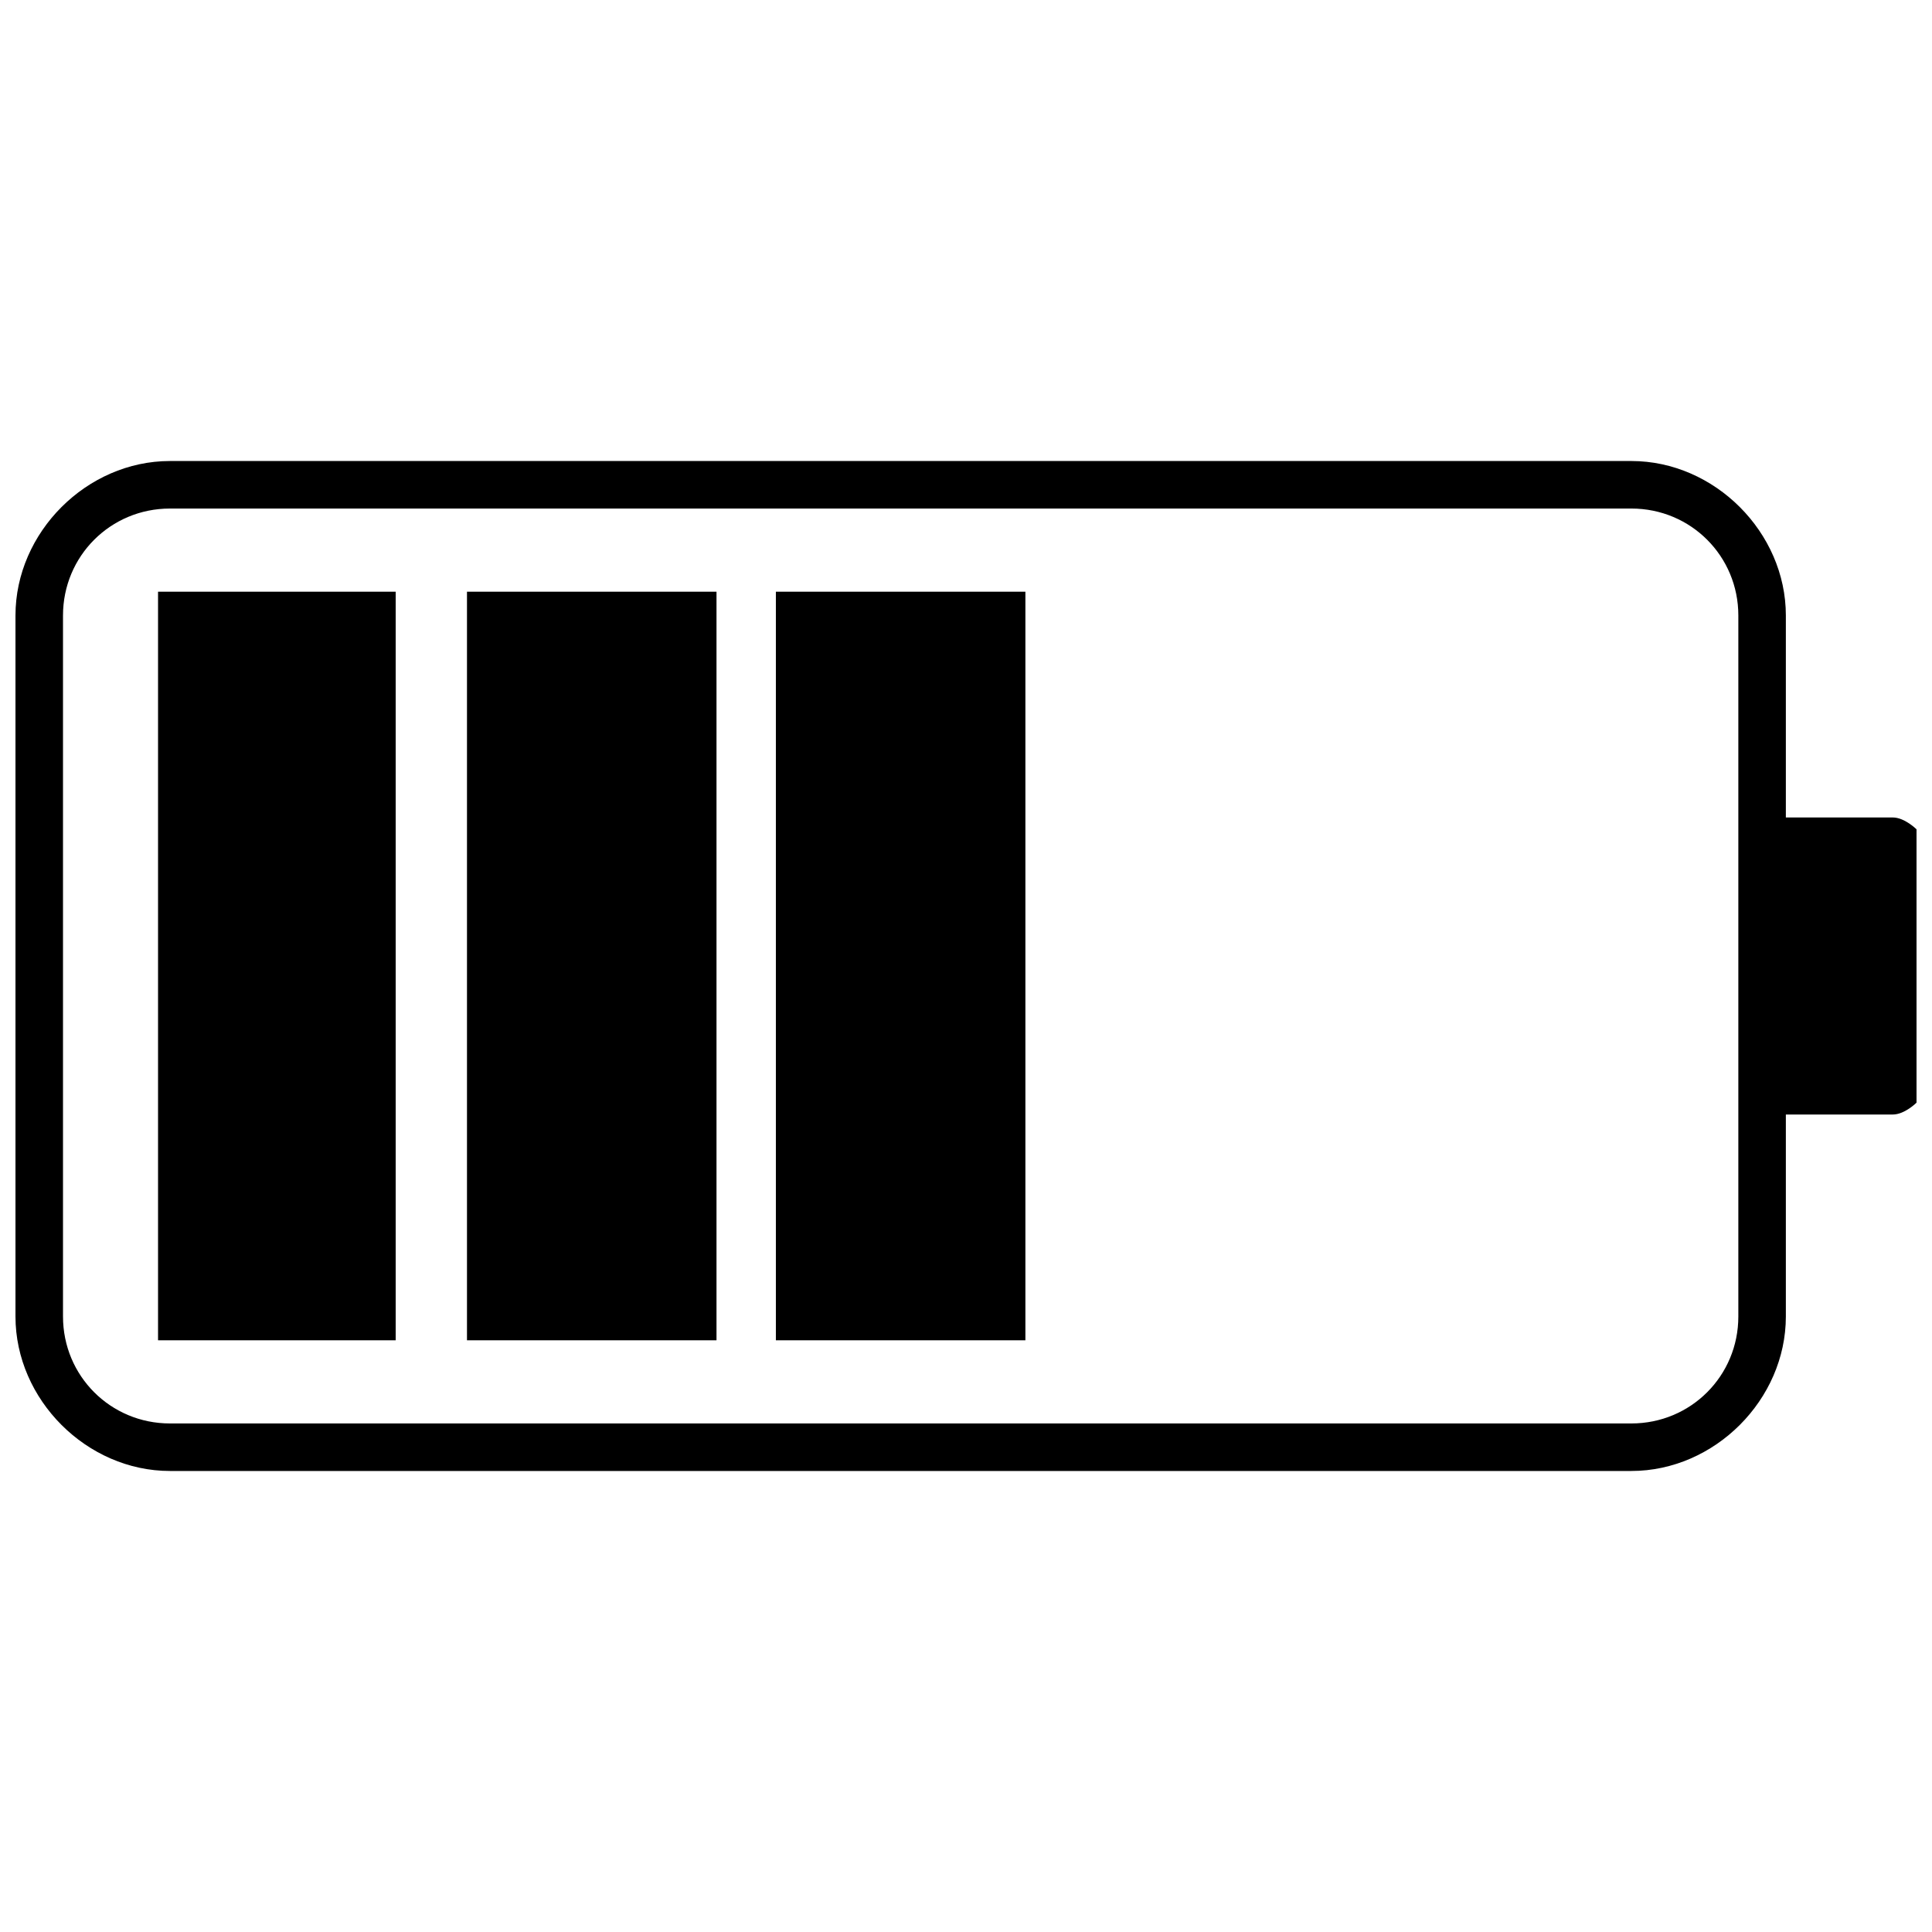 <?xml version="1.0" encoding="UTF-8"?>
<!-- Uploaded to: SVG Repo, www.svgrepo.com, Generator: SVG Repo Mixer Tools -->
<svg width="800px" height="800px" version="1.1" viewBox="144 144 512 512" xmlns="http://www.w3.org/2000/svg">
 <defs>
  <clipPath id="a">
   <path d="m148.09 266h503.81v268h-503.81z"/>
  </clipPath>
 </defs>
 <g clip-path="url(#a)">
  <path d="m617.27 492.89v-53.531h28.34c3.148 0 6.297-3.148 6.297-3.148v-72.422s-3.148-3.148-6.297-3.148h-28.34v-53.531c0-22.043-18.895-40.934-40.934-40.934h-387.3c-22.043 0-40.934 18.895-40.934 40.934v185.78c0 22.043 18.895 40.934 40.934 40.934h387.3c22.043 0 40.934-18.895 40.934-40.934zm-12.594-185.78v185.78c0 15.742-12.594 28.34-28.34 28.34h-387.3c-15.742 0-28.34-12.594-28.34-28.34v-185.78c0-15.742 12.594-28.34 28.34-28.34h387.3c15.742 0 28.34 12.594 28.34 28.34z" fill-rule="evenodd"/>
 </g>
 <path d="m248.86 300.81h-62.977v198.38h62.977z" fill-rule="evenodd"/>
 <path d="m333.88 300.81h-66.125v198.38h66.125z" fill-rule="evenodd"/>
 <path d="m415.74 300.81h-66.125v198.38h66.125z" fill-rule="evenodd"/>
</svg>